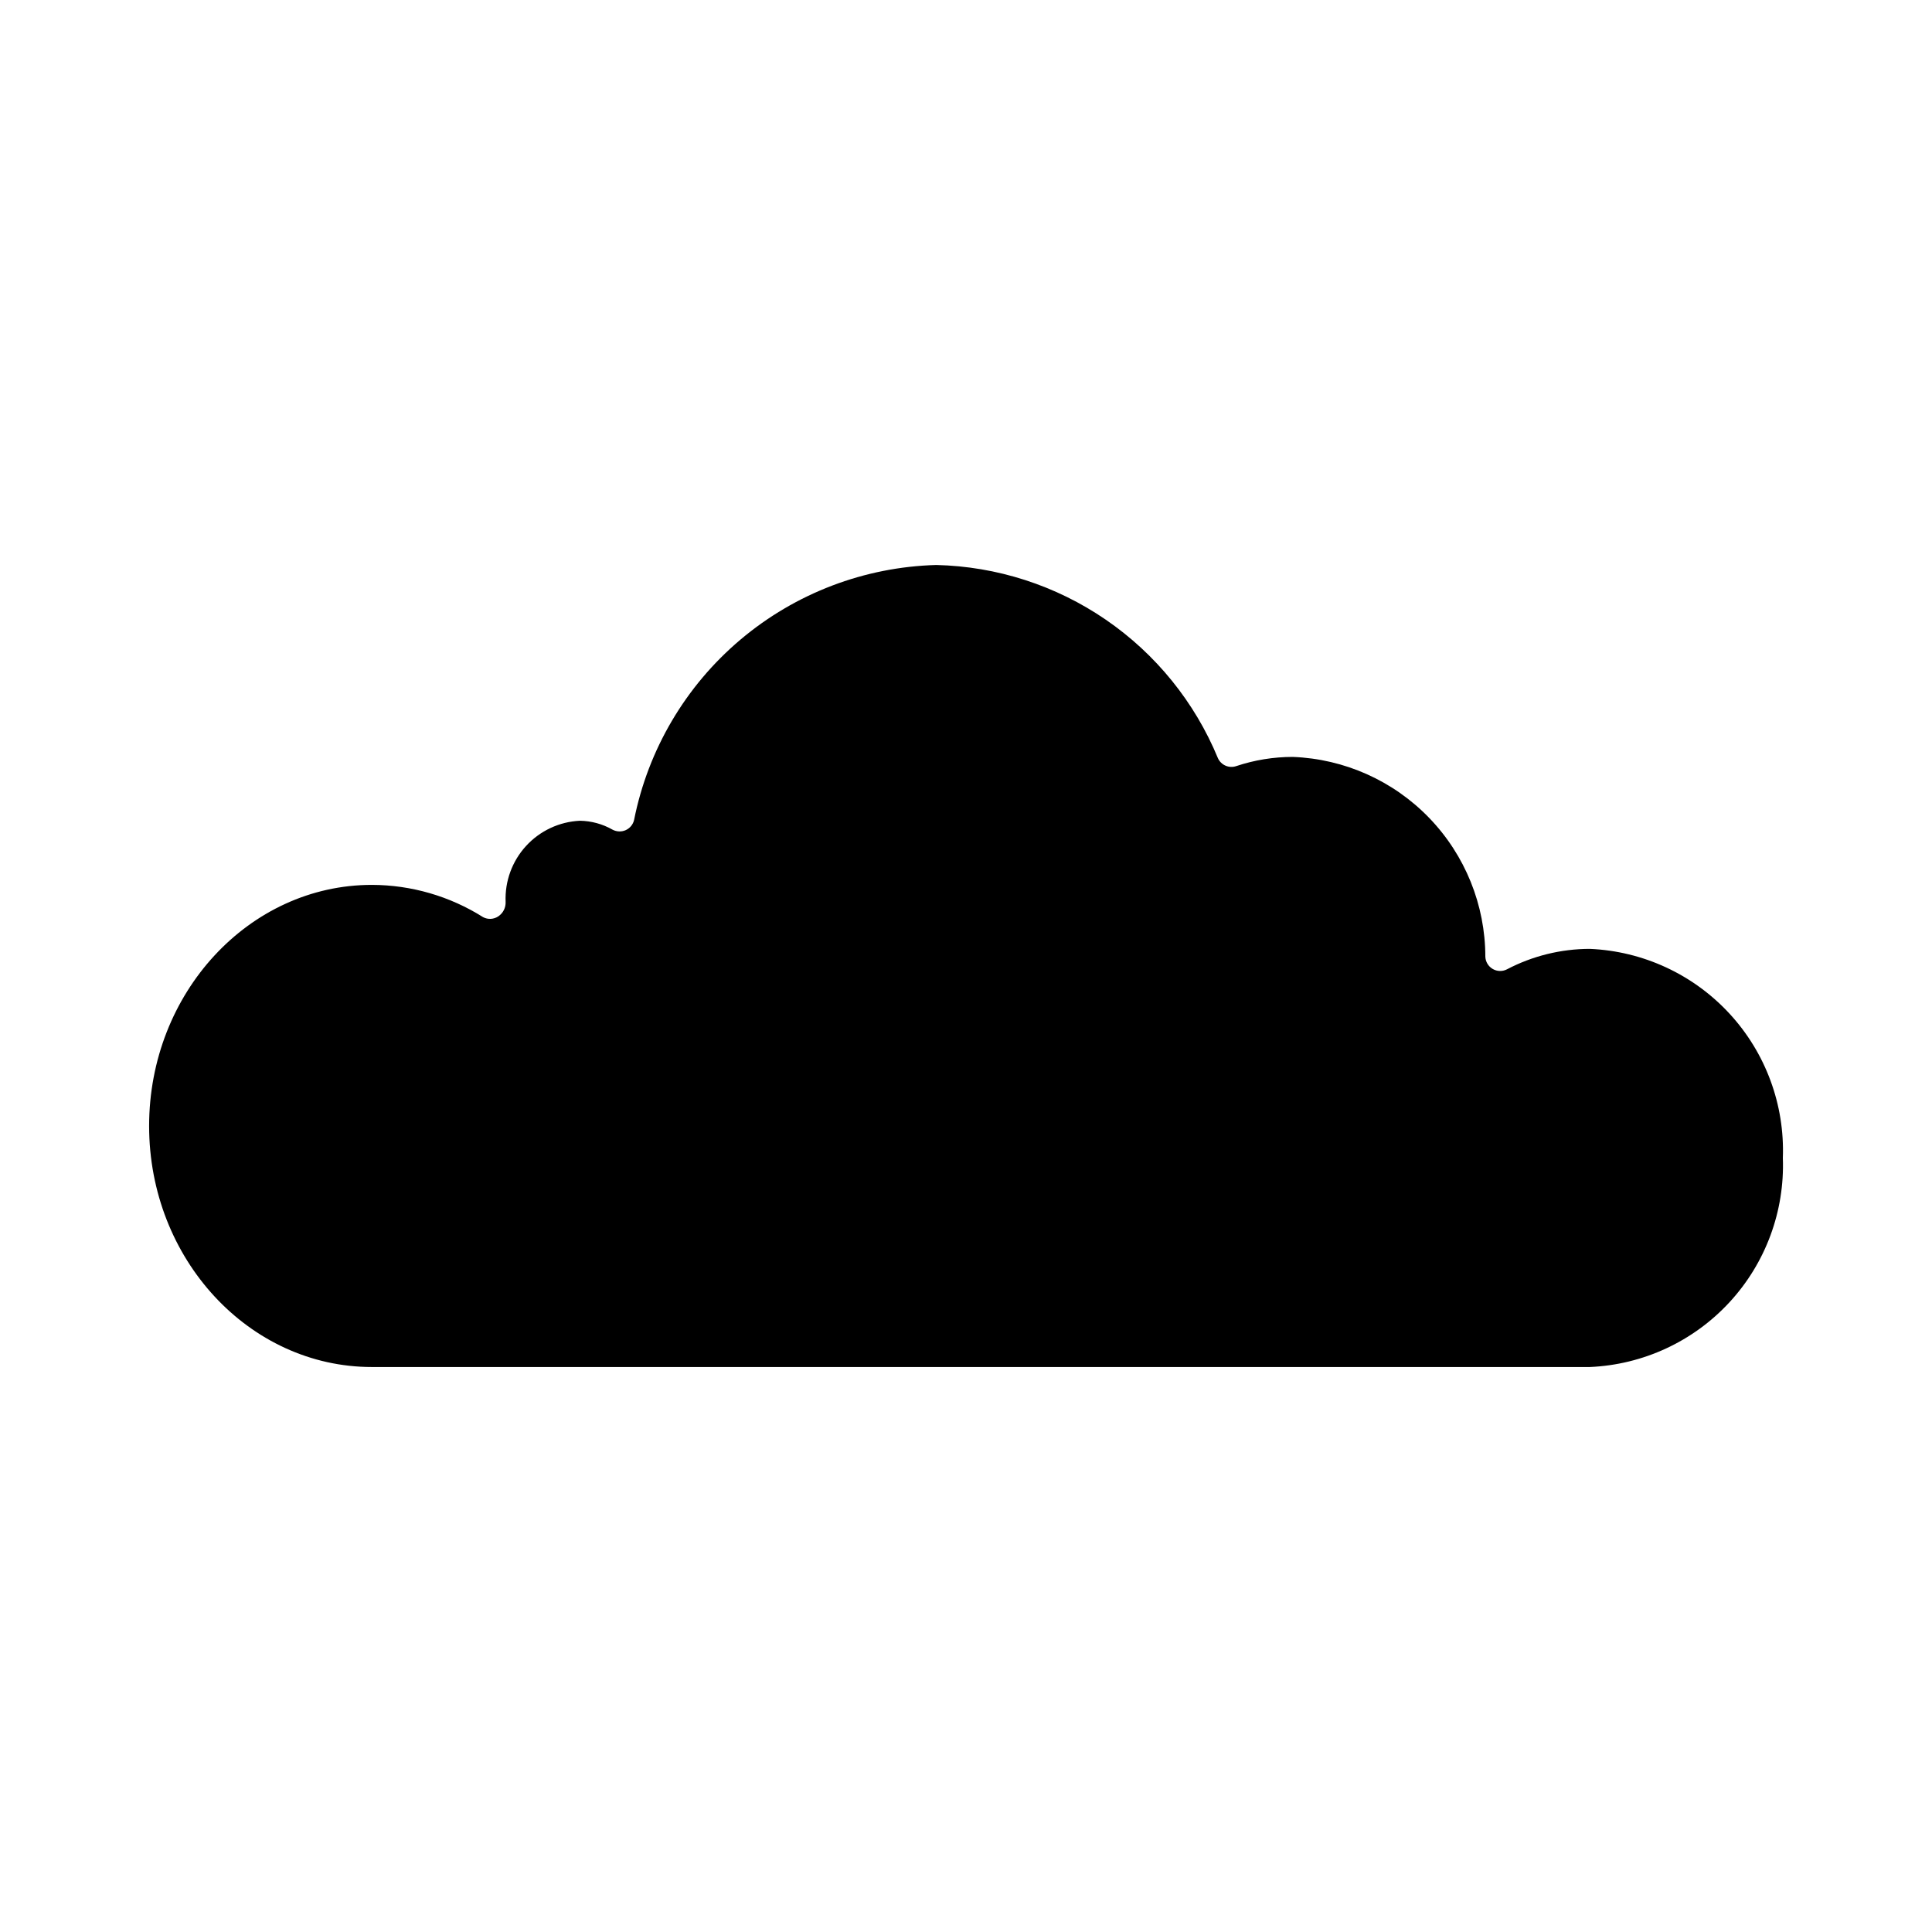<?xml version="1.0" encoding="UTF-8"?>
<!-- Uploaded to: SVG Repo, www.svgrepo.com, Generator: SVG Repo Mixer Tools -->
<svg fill="#000000" width="800px" height="800px" version="1.1" viewBox="144 144 512 512" xmlns="http://www.w3.org/2000/svg">
 <path d="m565.31 395.46c-7.641 0.012-15.164 1.867-21.934 5.414-1.195 0.621-2.625 0.59-3.789-0.09-1.164-0.676-1.902-1.902-1.957-3.246-0.016-13.711-5.34-26.887-14.855-36.758s-22.484-15.672-36.188-16.191c-5.082 0.004-10.133 0.824-14.957 2.434-1.93 0.668-4.051-0.258-4.879-2.125-6.137-14.848-16.457-27.59-29.707-36.676-13.254-9.086-28.859-14.121-44.922-14.492-19.027 0.516-37.32 7.484-51.871 19.762-14.551 12.273-24.496 29.133-28.211 47.805-0.277 1.195-1.098 2.195-2.219 2.699-1.121 0.496-2.406 0.449-3.488-0.125-2.641-1.504-5.617-2.316-8.656-2.363-5.457 0.258-10.59 2.664-14.273 6.691-3.688 4.027-5.633 9.352-5.41 14.809 0.066 1.527-0.664 2.981-1.934 3.832-1.199 0.809-2.742 0.891-4.023 0.223-8.828-5.57-19.043-8.535-29.48-8.559-32.559 0-59.039 28.66-59.039 63.891 0 35.227 26.48 63.879 59.039 63.879h322.75c14.117-0.602 27.426-6.766 37.012-17.148 9.59-10.383 14.676-24.141 14.156-38.262 0.52-14.121-4.566-27.875-14.156-38.258-9.586-10.383-22.895-16.547-37.012-17.145z"/>
</svg>